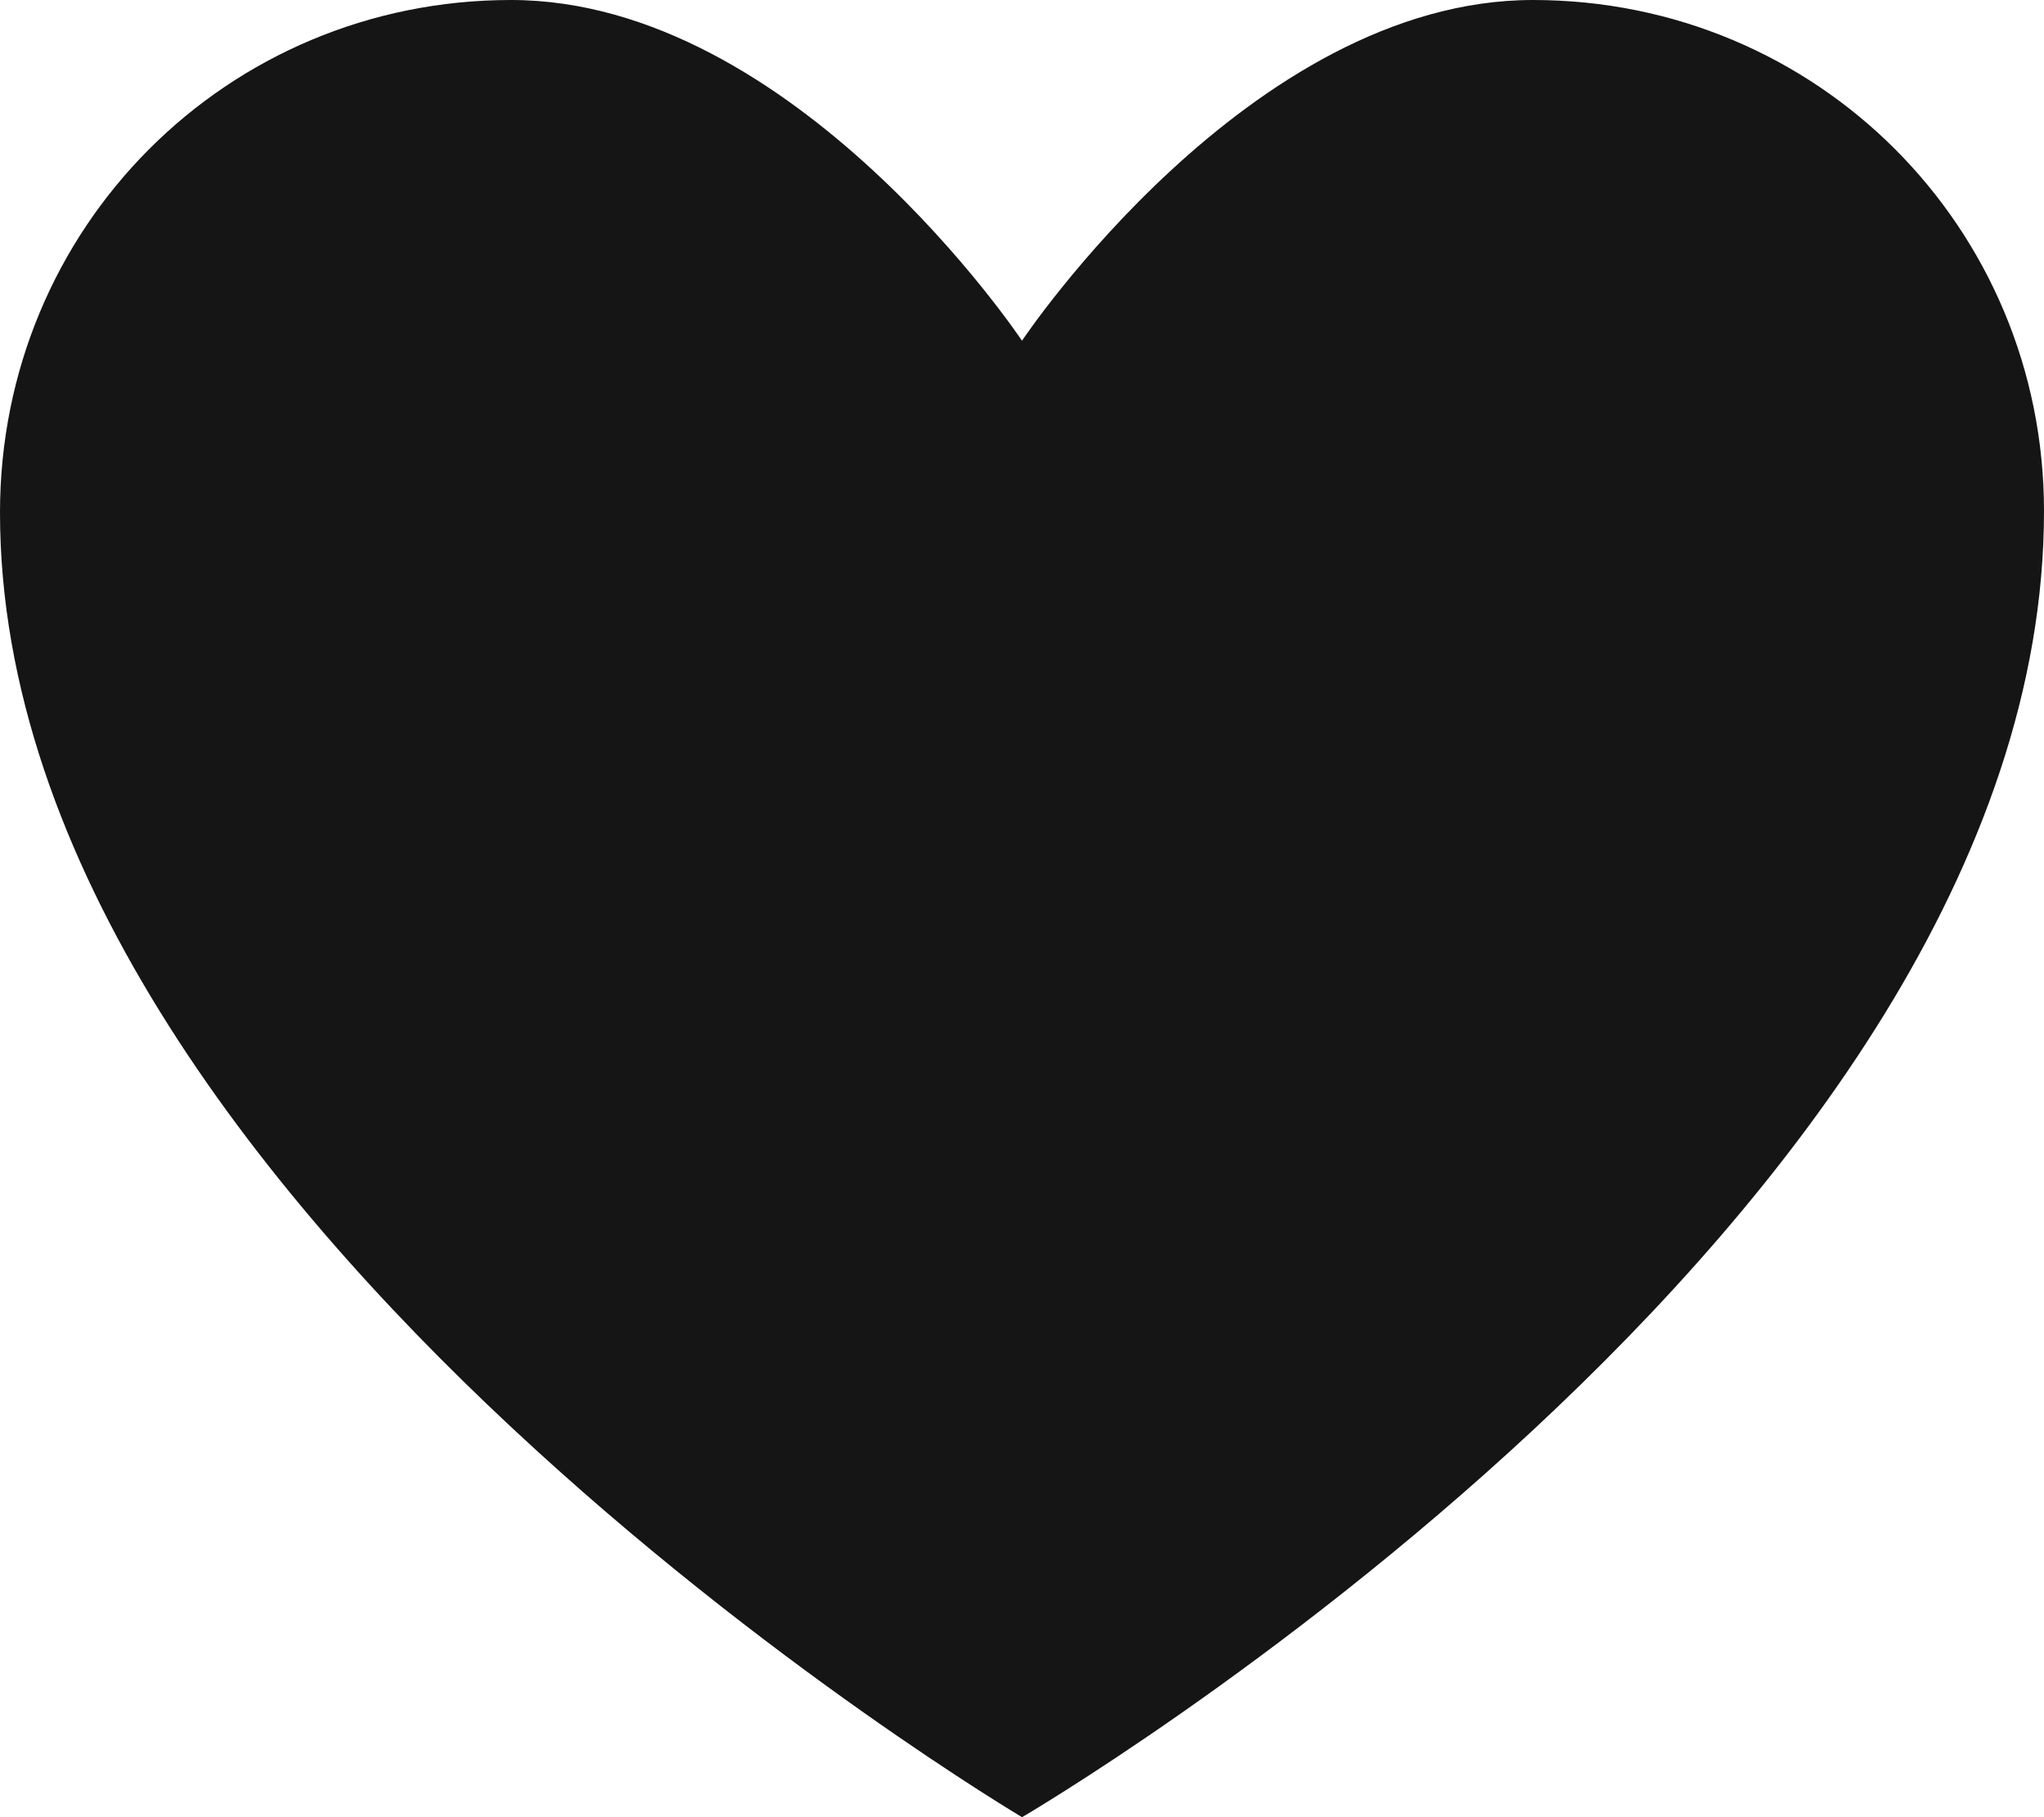 <?xml version="1.0" encoding="UTF-8"?> <svg xmlns="http://www.w3.org/2000/svg" width="36" height="32" viewBox="0 0 36 32" fill="none"><path fill-rule="evenodd" clip-rule="evenodd" d="M18.001 32C18.001 32 36 21.489 36 9C36 4 32 -0 27 -0C22 -0 18 6 18 6C18 6 14 -0 9 -0C4 -0 0 4 0 9.025C0 21.333 18.001 32 18.001 32Z" fill="#151515"></path></svg> 